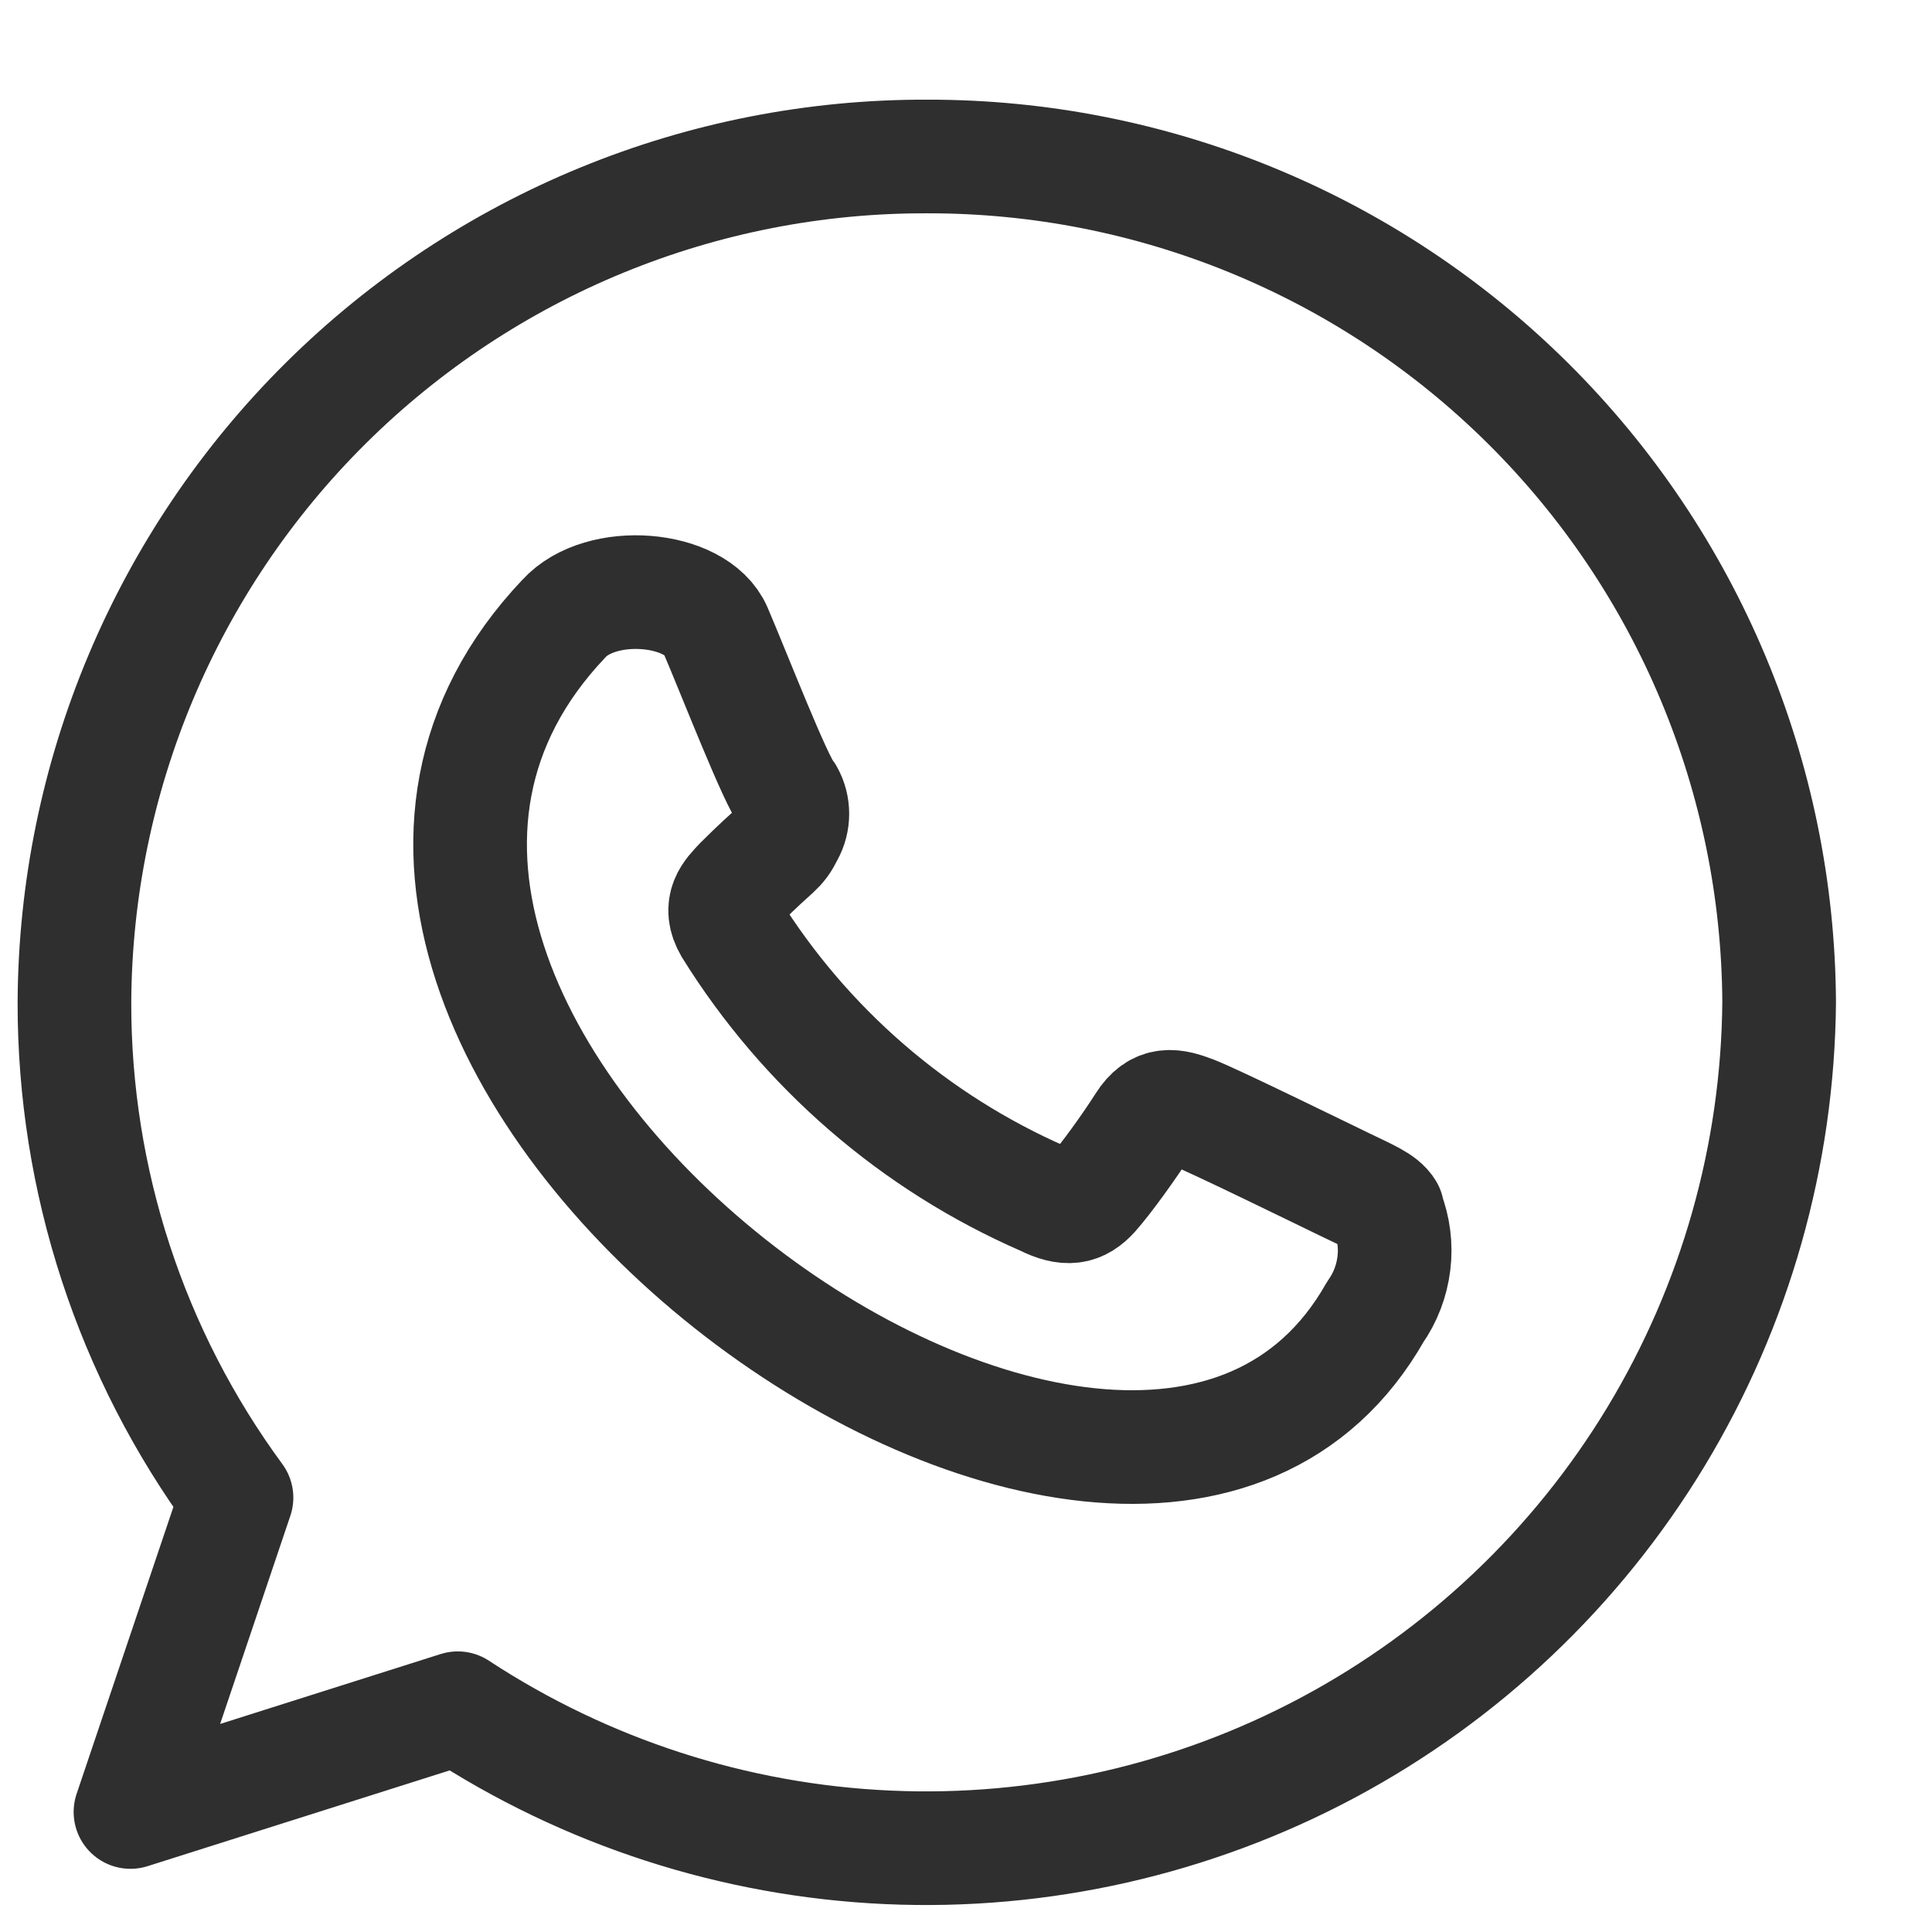 <svg width="17" height="17" viewBox="0 0 17 17" fill="none" xmlns="http://www.w3.org/2000/svg">
<path d="M12.208 10.651C12.162 10.571 12.028 10.518 11.835 10.424C11.642 10.331 10.675 9.857 10.502 9.791C10.328 9.724 10.188 9.691 10.062 9.891C9.935 10.091 9.728 10.377 9.615 10.504C9.501 10.631 9.388 10.651 9.188 10.551C8.047 10.054 7.085 9.221 6.428 8.164C6.315 7.971 6.428 7.864 6.515 7.771C6.841 7.444 6.848 7.491 6.928 7.331C6.957 7.279 6.972 7.22 6.972 7.161C6.972 7.101 6.957 7.043 6.928 6.991C6.828 6.877 6.461 5.931 6.295 5.544C6.128 5.157 5.288 5.084 4.961 5.444C1.495 9.097 9.941 15.357 12.101 11.544C12.19 11.418 12.246 11.271 12.265 11.117C12.284 10.964 12.264 10.808 12.208 10.664M8.161 1.377C6.18 1.37 4.277 2.15 2.869 3.545C1.462 4.94 0.665 6.836 0.655 8.817C0.652 10.386 1.152 11.914 2.081 13.178L1.148 15.944L4.028 15.031C5.156 15.771 6.462 16.194 7.81 16.255C9.157 16.316 10.497 16.012 11.686 15.377C12.876 14.741 13.873 13.796 14.571 12.642C15.269 11.488 15.644 10.166 15.655 8.817C15.644 6.838 14.85 4.944 13.445 3.549C12.041 2.155 10.141 1.374 8.161 1.377V1.377Z" stroke="#2F2F2F" stroke-linecap="round" stroke-linejoin="round"/>
</svg>
